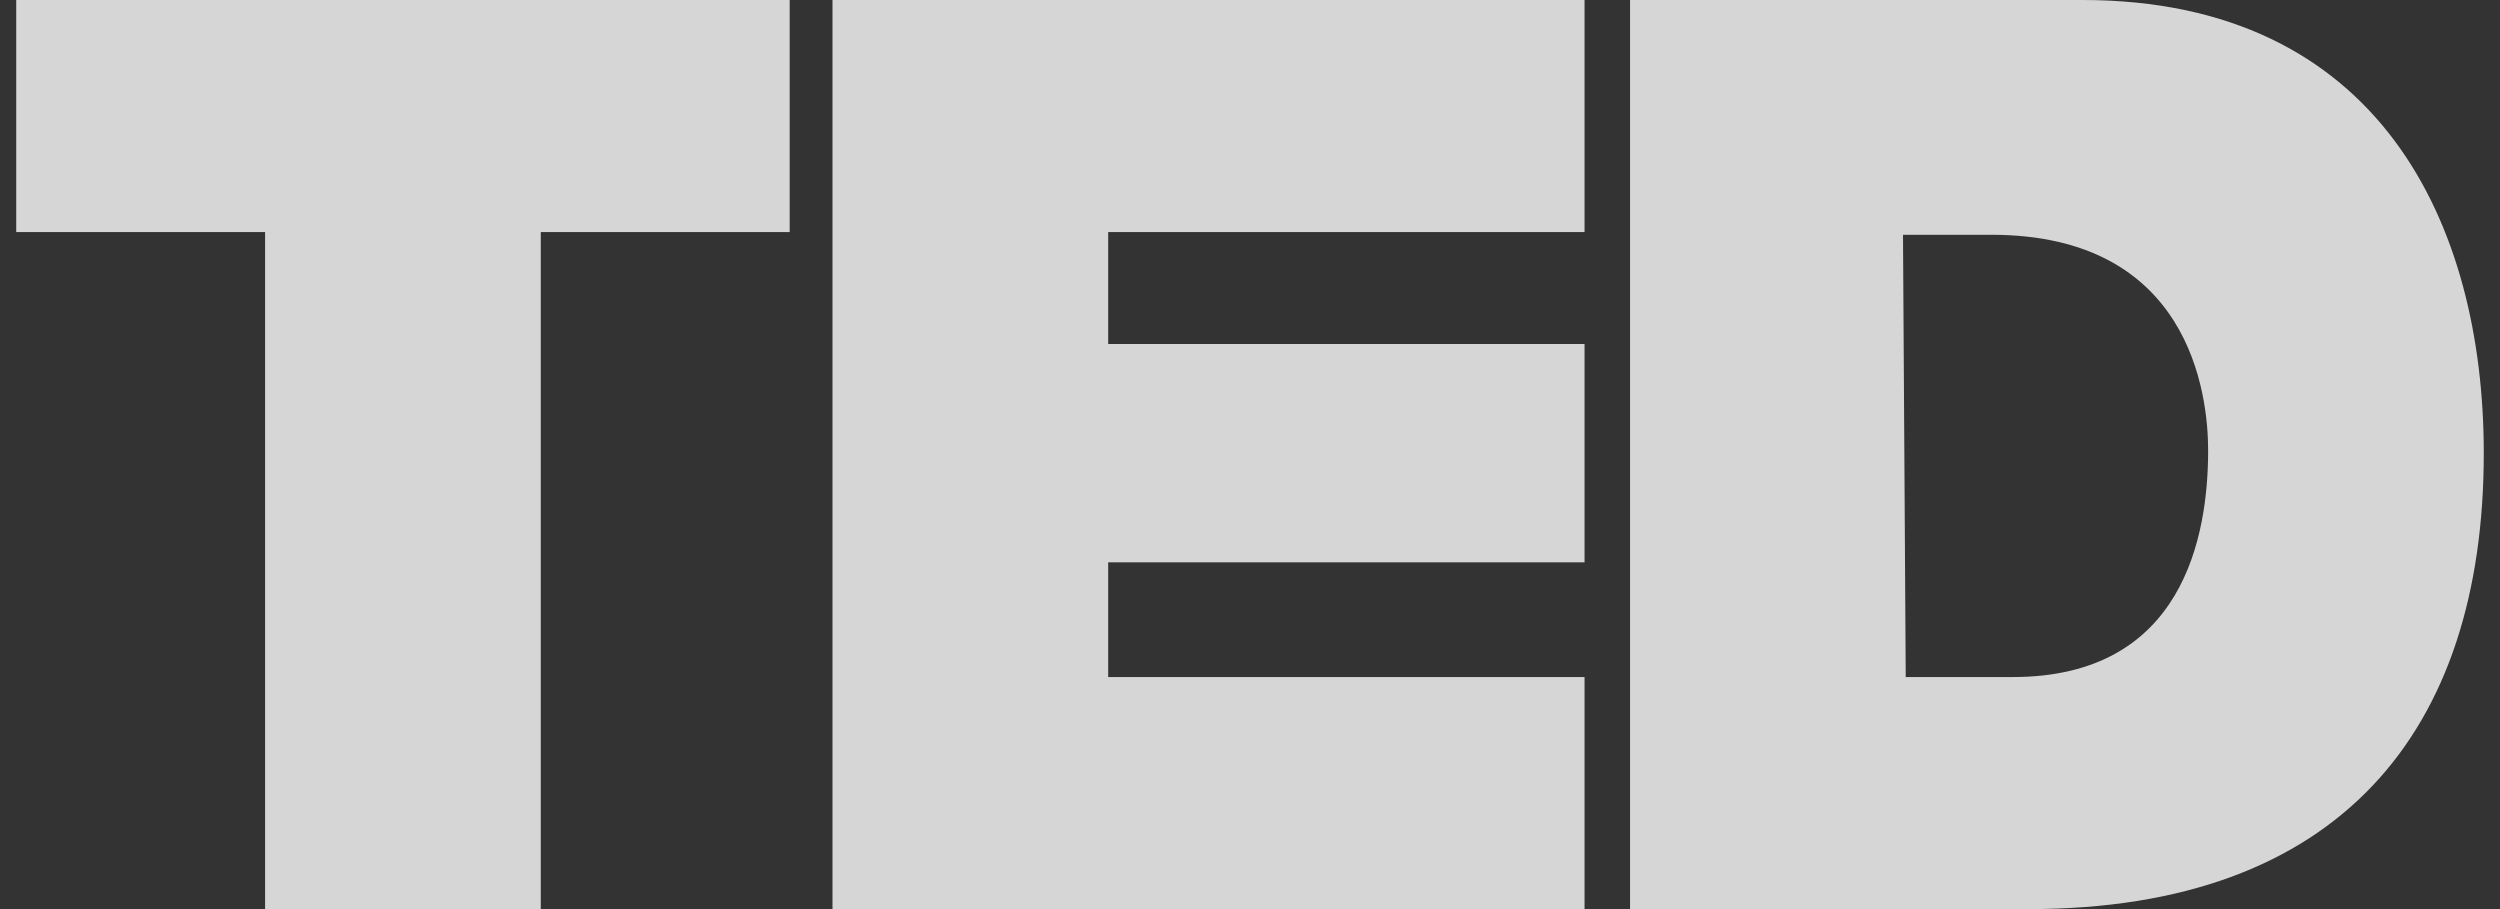 <svg xmlns="http://www.w3.org/2000/svg" width="55" height="20" viewBox="0 0 55 20" fill="none"><rect x="0" y="0" width="55" height="20" fill="#333333" stroke="none"/><g clip-path="url(#clip0_108_137)"><path d="M5.832 5.105H0.357L0.357 0H17.373V5.105H11.897V20H5.832V5.105ZM18.315 0H34.86V5.105H24.38V7.568H34.86V12.372H24.38V14.895H34.86V20H18.315V0ZM35.861 0H45.811C52.347 0 54.643 4.925 54.643 9.97C54.643 16.096 51.463 20 44.633 20H35.861V0ZM41.926 14.895H44.28C48.048 14.895 48.579 11.772 48.579 9.91C48.579 8.649 48.167 5.165 43.809 5.165H41.866L41.926 14.895Z" fill="white" fill-opacity="0.8"></path></g><defs><clipPath id="clip0_108_137"><rect width="54.286" height="20" fill="white" transform="translate(0.357)"></rect></clipPath></defs></svg>